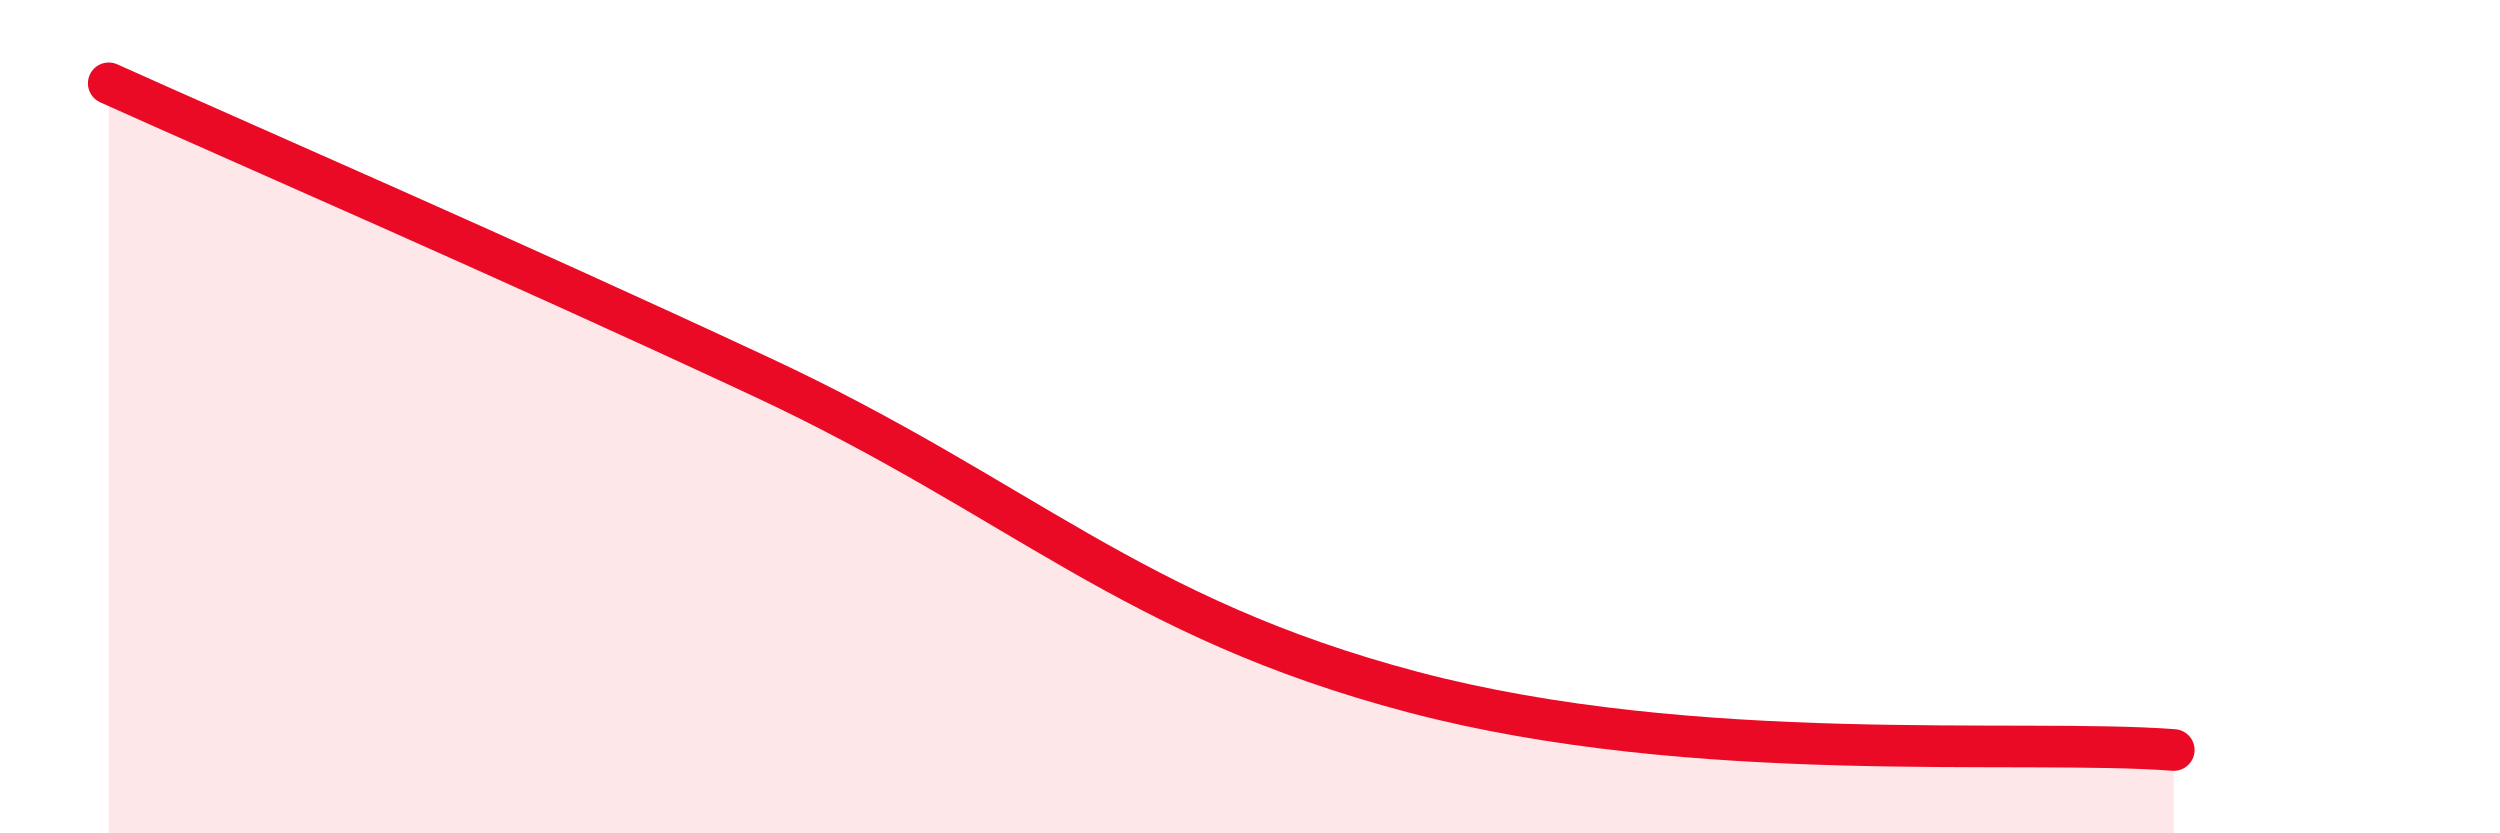 
    <svg width="60" height="20" viewBox="0 0 60 20" xmlns="http://www.w3.org/2000/svg">
      <path
        d="M 2.61,2 C 5.74,3.41 12,6.12 18.26,9.04 C 24.52,11.96 27.13,14.82 33.91,16.61 C 40.69,18.4 48.52,17.72 52.17,18L52.17 20L2.61 20Z"
        fill="#EB0A25"
        opacity="0.1"
        stroke-linecap="round"
        stroke-linejoin="round"
      />
      <path
        d="M 2.61,2 C 5.74,3.41 12,6.12 18.26,9.04 C 24.52,11.96 27.13,14.82 33.91,16.61 C 40.69,18.4 48.52,17.72 52.17,18"
        stroke="#EB0A25"
        stroke-width="1"
        fill="none"
        stroke-linecap="round"
        stroke-linejoin="round"
      />
    </svg>
  
